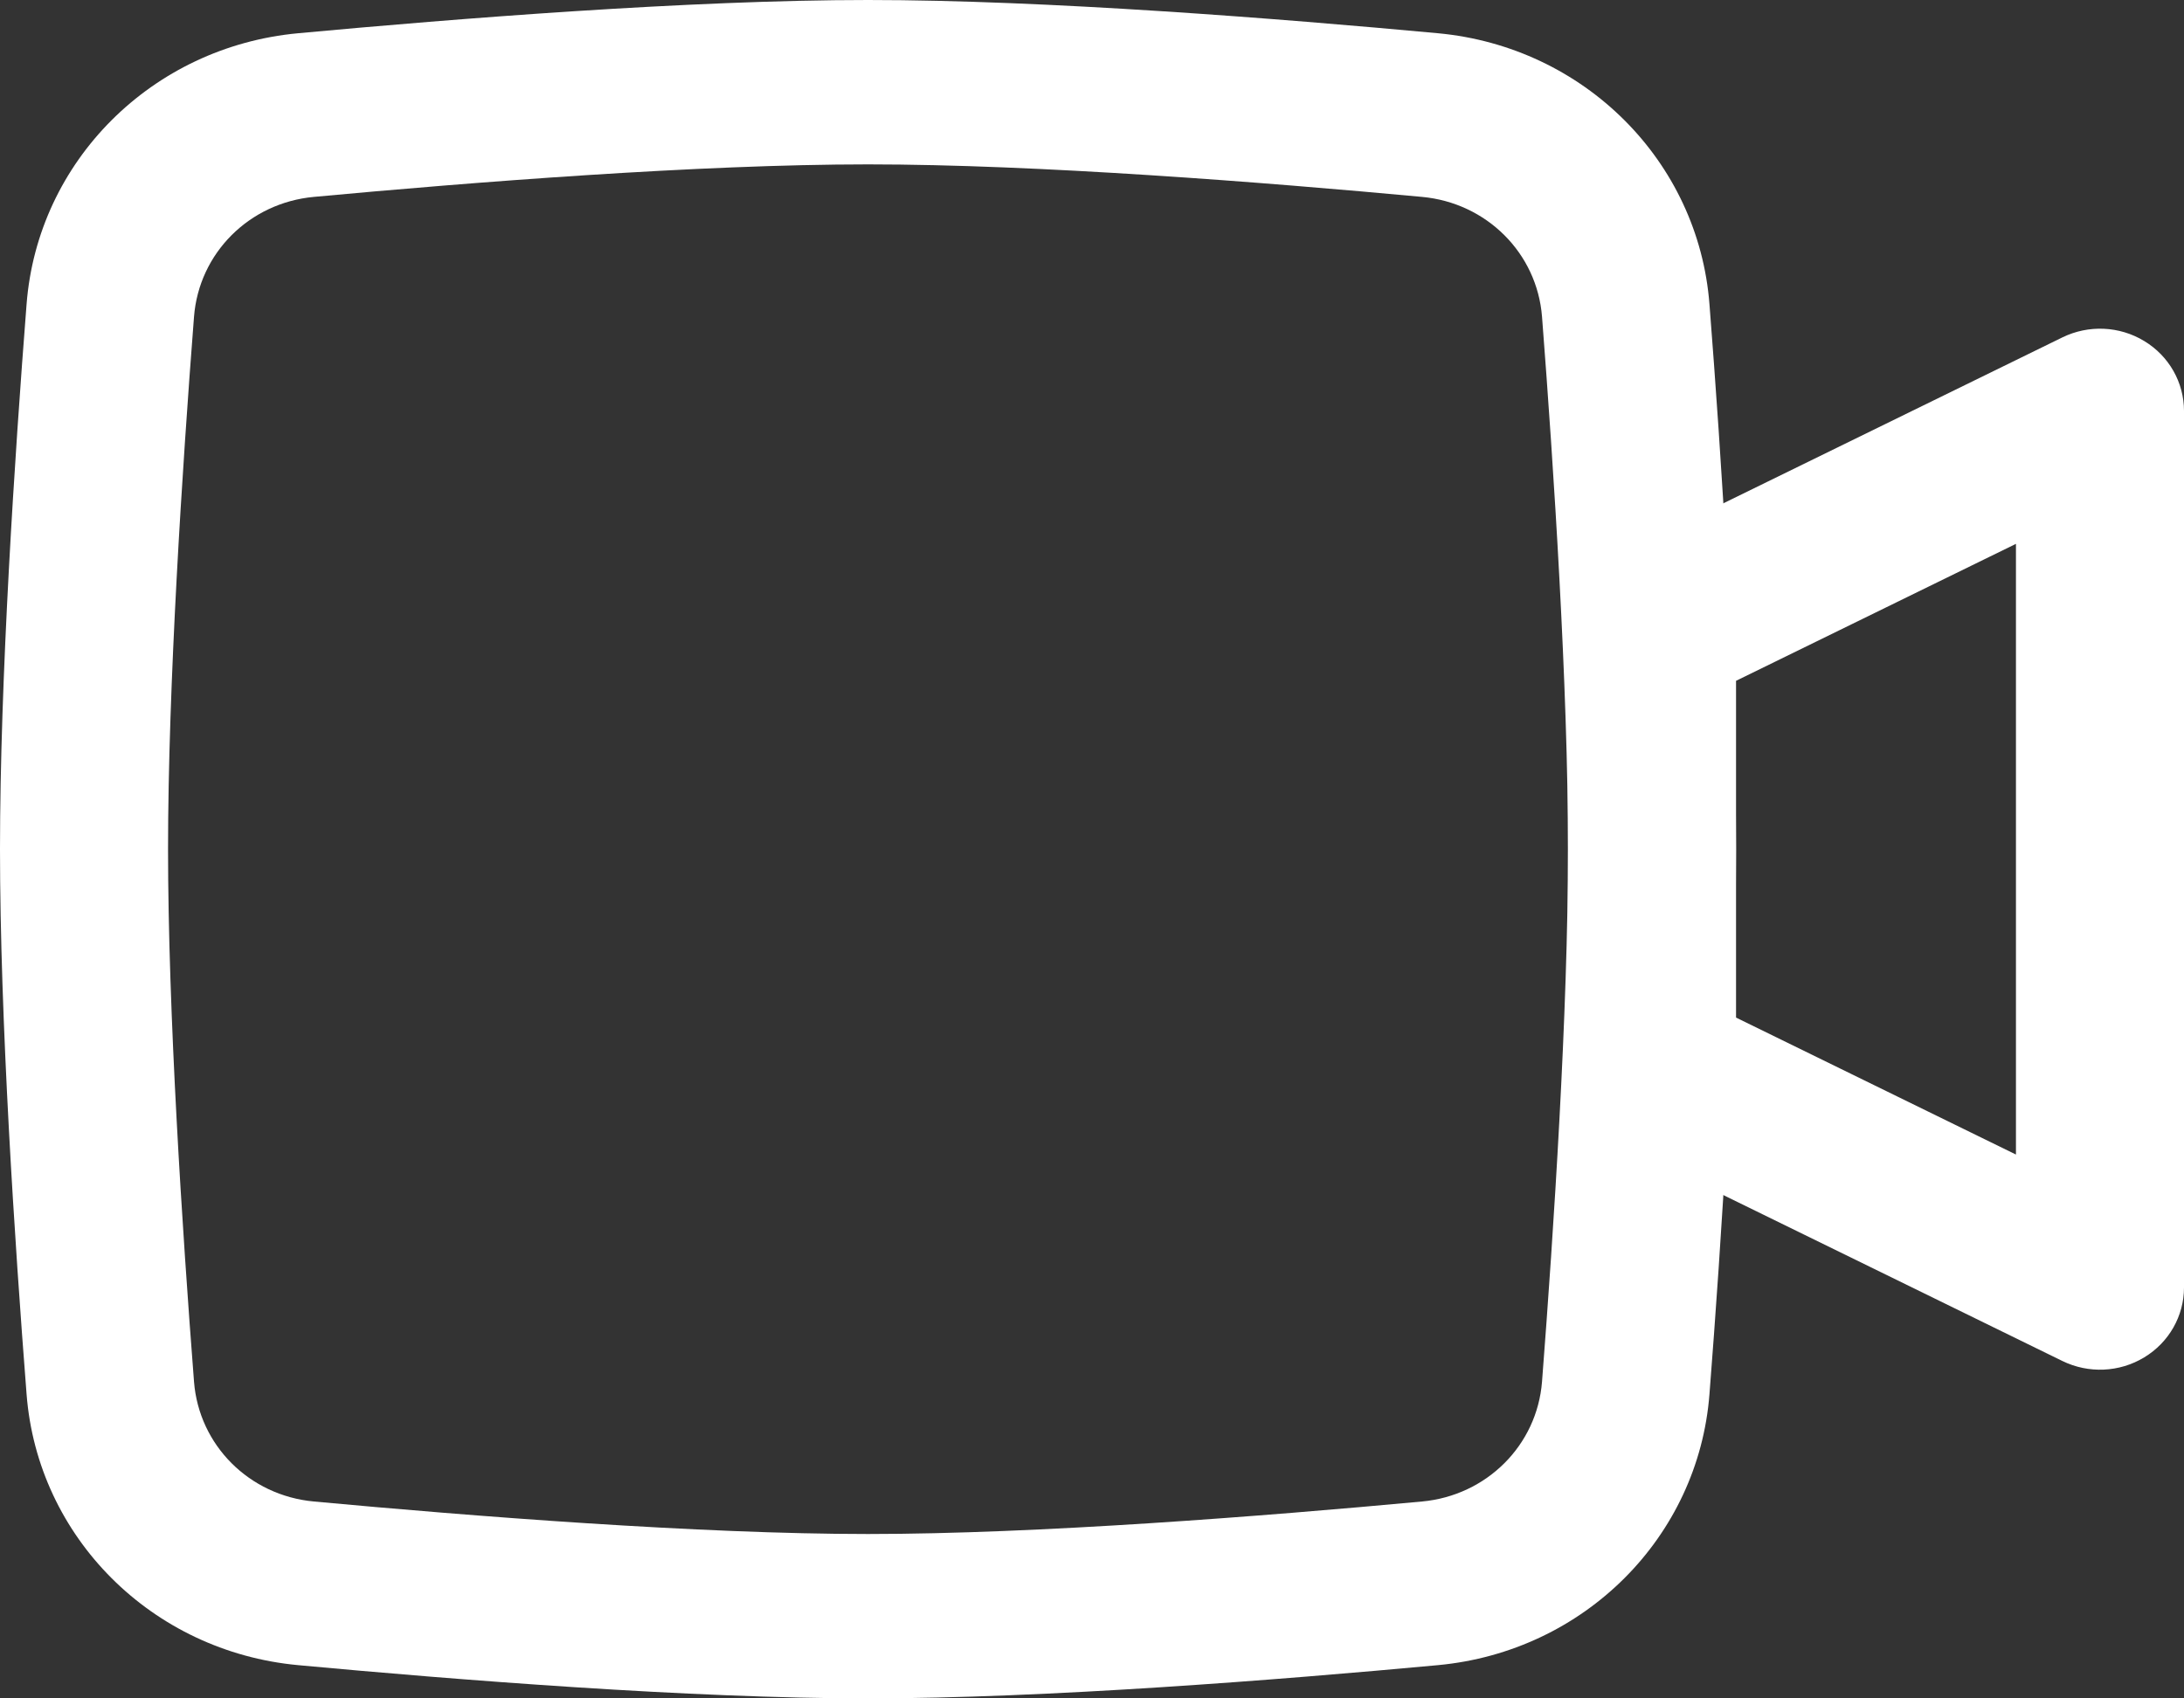 <svg width="18" height="14" viewBox="0 0 18 14" fill="none" xmlns="http://www.w3.org/2000/svg">
<rect x="0" y="0" width="18" height="14" fill="#333333" stroke="none"/>
<path fill-rule="evenodd" clip-rule="evenodd" d="M12.923 7C12.923 5.659 12.806 3.864 12.709 2.611C12.668 2.086 12.252 1.672 11.72 1.623C10.419 1.502 8.546 1.355 7.154 1.355C5.762 1.355 3.889 1.502 2.587 1.623C2.055 1.672 1.64 2.086 1.599 2.611C1.502 3.864 1.385 5.659 1.385 7C1.385 8.341 1.502 10.136 1.599 11.389C1.64 11.914 2.055 12.328 2.587 12.377C3.889 12.498 5.762 12.645 7.154 12.645C8.546 12.645 10.419 12.498 11.72 12.377C12.252 12.328 12.668 11.914 12.709 11.389C12.806 10.136 12.923 8.341 12.923 7ZM14.089 2.508C14.187 3.764 14.308 5.604 14.308 7C14.308 8.396 14.187 10.236 14.089 11.492C13.998 12.671 13.057 13.614 11.851 13.726C10.547 13.847 8.617 14 7.154 14C5.691 14 3.761 13.847 2.457 13.726C1.251 13.614 0.31 12.671 0.219 11.492C0.121 10.236 -6.23688e-08 8.396 0 7C6.2369e-08 5.604 0.121 3.764 0.219 2.508C0.31 1.329 1.251 0.386 2.457 0.274C3.761 0.153 5.691 -6.25804e-08 7.154 0C8.617 6.25805e-08 10.547 0.153 11.851 0.274C13.057 0.386 13.998 1.329 14.089 2.508Z" fill="white"/>
<path fill-rule="evenodd" clip-rule="evenodd" d="M17.672 2.811C17.876 2.934 18 3.152 18 3.387V10.613C18 10.848 17.876 11.066 17.672 11.189C17.468 11.313 17.213 11.324 16.998 11.219L13.306 9.412C13.071 9.298 12.923 9.063 12.923 8.806V5.194C12.923 4.937 13.071 4.702 13.306 4.588L16.998 2.781C17.213 2.676 17.468 2.687 17.672 2.811ZM14.308 5.612V8.388L16.615 9.517V4.483L14.308 5.612Z" fill="white"/>
</svg>
